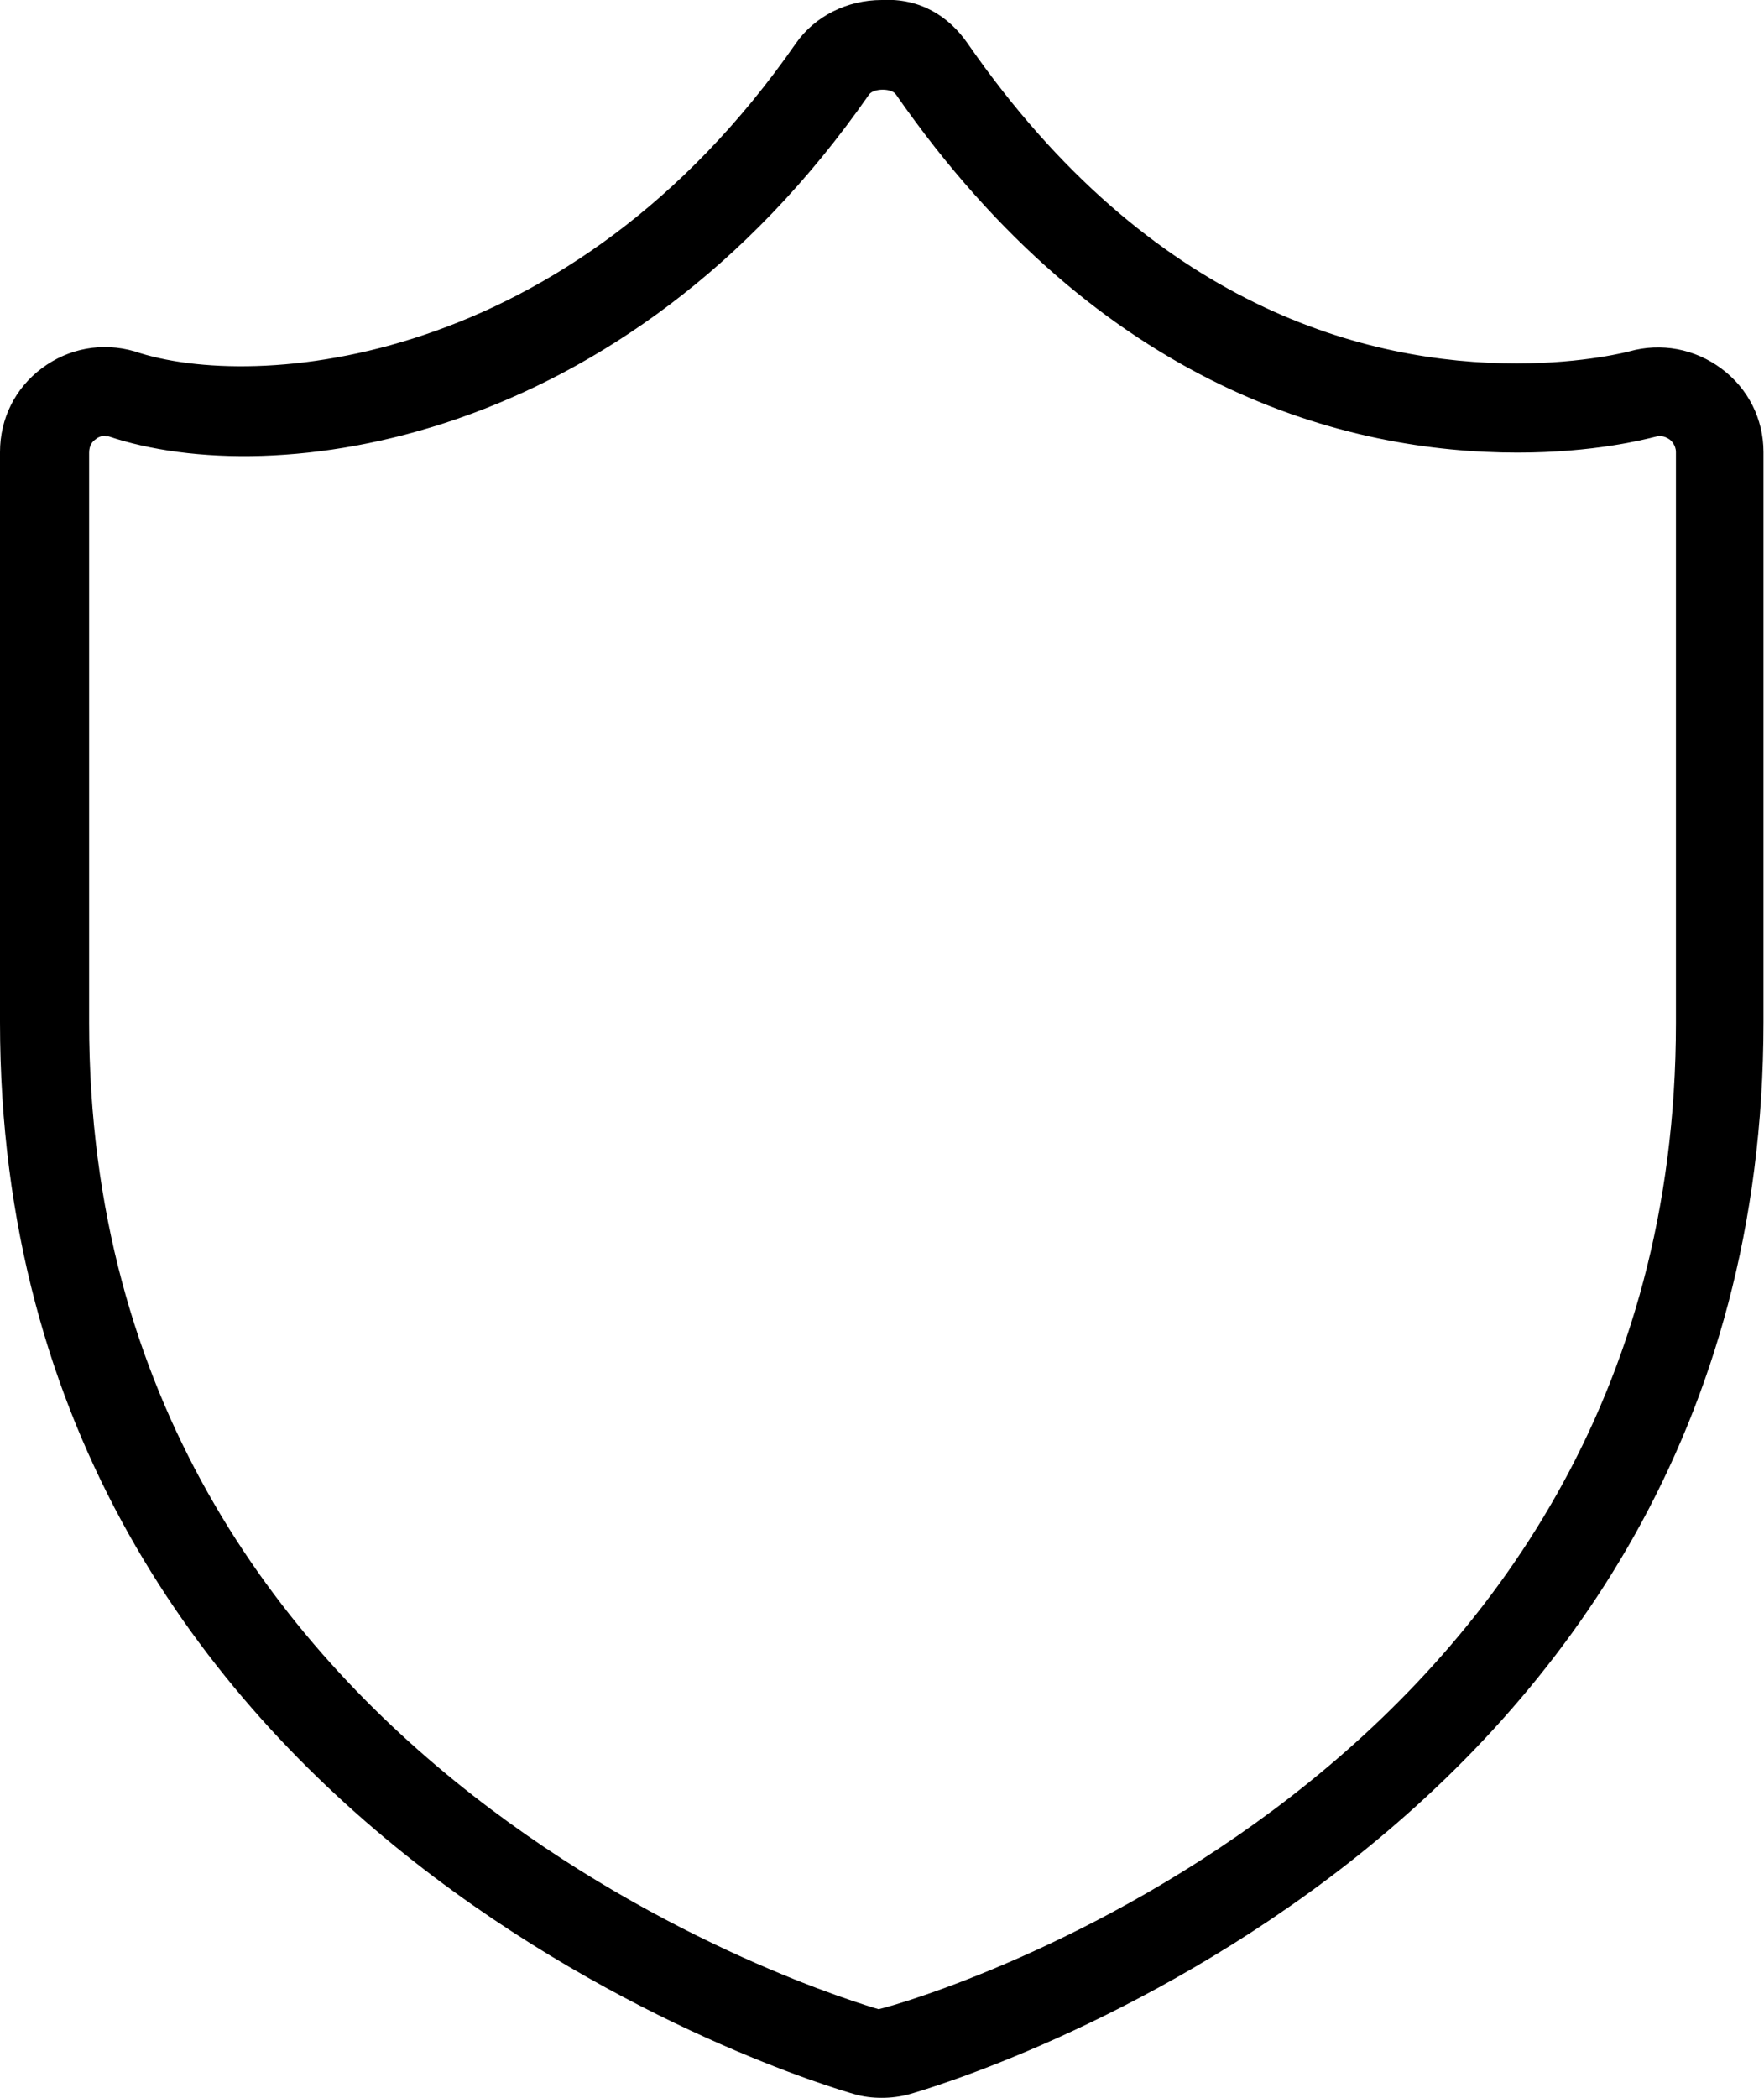 <?xml version="1.0" encoding="UTF-8"?><svg id="Warstwa_1" xmlns="http://www.w3.org/2000/svg" viewBox="0 0 33.65 40"><path d="M16.82,40c-.18,0-.35-.02-.52-.07-.68-.19-16.3-4.83-16.3-20.44V8.62c0-.64,.29-1.22,.8-1.6,.51-.38,1.15-.5,1.77-.32,2.27,.77,8.3,.33,12.61-5.87C15.54,.31,16.16,0,16.82,0c.73-.04,1.28,.31,1.64,.83,3.5,5.05,7.63,6.1,10.47,6.1,1.3,0,2.15-.23,2.15-.23l.23,.81-.23-.81c.61-.17,1.25-.05,1.76,.33,.51,.38,.8,.96,.8,1.59v10.87c0,15.65-15.63,20.25-16.29,20.44-.18,.05-.36,.07-.53,.07ZM2,8.31c-.08,0-.15,.04-.18,.07-.05,.03-.12,.11-.12,.25v10.87c0,14.35,14.45,18.63,15.06,18.81,.76-.17,15.21-4.42,15.21-18.81V8.62c0-.13-.09-.22-.12-.24-.06-.04-.15-.09-.28-.05h0c-.2,.05-1.17,.3-2.62,.3-3.24,0-7.94-1.19-11.86-6.83-.08-.12-.42-.12-.51,0-4.69,6.74-11.39,7.57-14.51,6.52-.02,0-.04,0-.06,0Z"/></svg>
